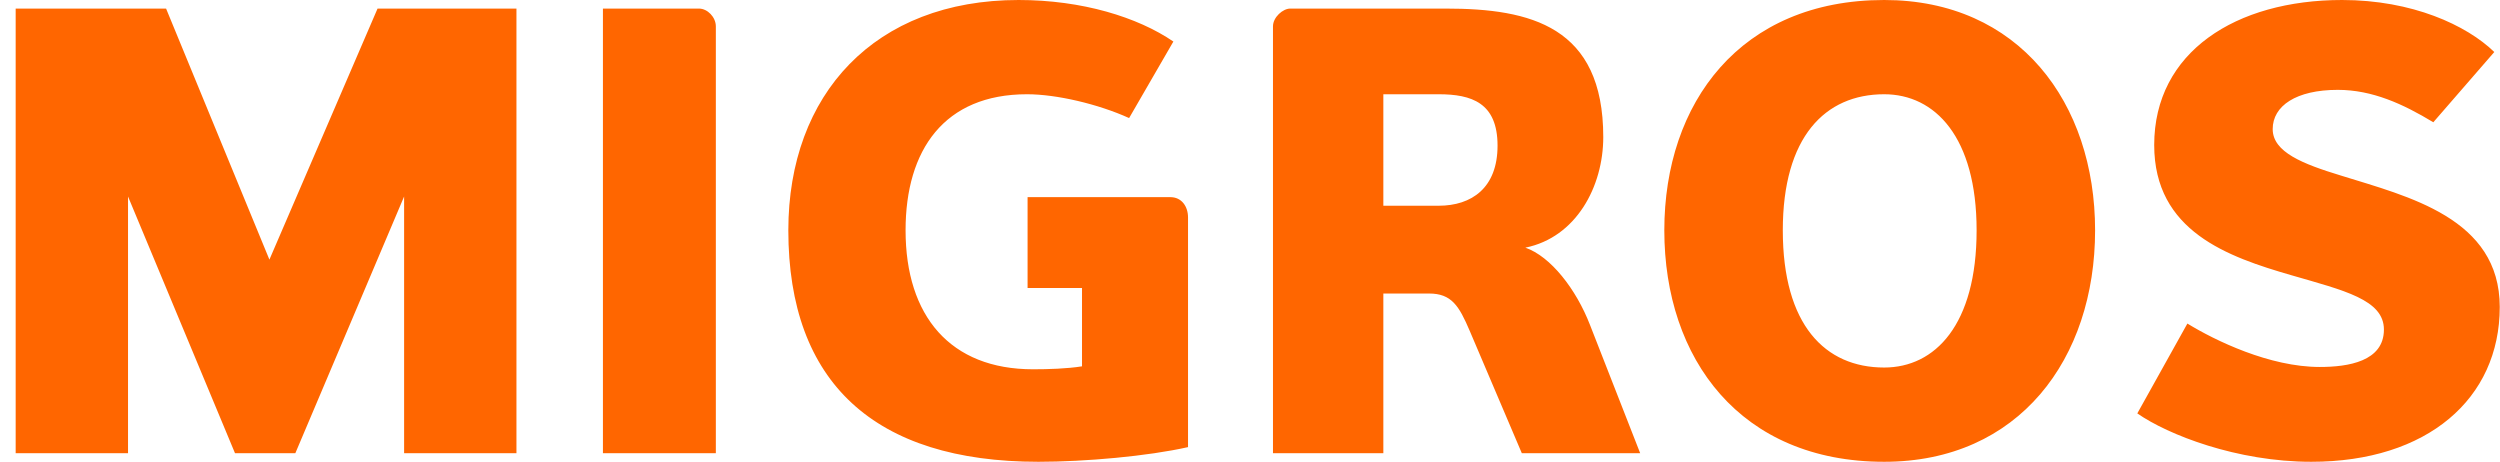 <?xml version="1.0" encoding="UTF-8"?><svg version="1.1" width="157px" height="29px" viewBox="0 0 157.0 29.0" xmlns="http://www.w3.org/2000/svg" xmlns:xlink="http://www.w3.org/1999/xlink"><defs><clipPath id="i0"><path d="M1440,0 L1440,5598 L0,5598 L0,0 L1440,0 Z"></path></clipPath><clipPath id="i1"><path d="M62.985,0 C66.966,0 70.457,1.074 72.704,2.609 L69.924,7.414 C67.98,6.533 65.364,5.919 63.513,5.919 C58.316,5.919 55.886,9.409 55.886,14.463 C55.886,19.858 58.7,23.191 63.89,23.191 C64.839,23.191 66.021,23.156 66.966,23.006 L66.966,18.087 L63.548,18.087 L63.548,12.381 L72.517,12.381 C73.224,12.381 73.624,12.967 73.624,13.656 L73.624,28.079 C71.102,28.65 67.159,29 64.229,29 C53.946,29 48.523,24.037 48.523,14.463 C48.524,5.919 53.946,0 62.985,0 Z M117.343,0 C125.802,0 130.588,6.454 130.588,14.463 C130.588,22.542 125.802,29 117.343,29 C108.313,29 103.535,22.542 103.535,14.463 C103.535,6.454 108.313,0 117.343,0 Z M146.099,0 C150.503,0 153.916,1.578 155.658,3.266 L151.828,7.678 C149.935,6.533 148,5.643 145.83,5.643 C143.218,5.643 141.741,6.647 141.741,8.107 C141.741,9.555 143.634,10.295 146.02,11.023 C150.239,12.341 156,13.687 156,19.28 C156,25.041 151.451,29 144.166,29 C139.502,29 135.171,27.308 133.239,25.962 L136.384,20.319 C138.137,21.393 141.55,23.046 144.695,23.046 C146.475,23.046 148.726,22.699 148.726,20.696 C148.726,18.815 146.211,18.241 142.914,17.284 C138.934,16.131 134.3,14.526 134.3,9.106 C134.3,3.266 139.427,0 146.099,0 Z M9.446,0.539 L15.935,16.304 L22.726,0.539 L31.449,0.539 L31.449,28.461 L24.394,28.461 L24.394,12.341 L17.563,28.461 L13.774,28.461 L7.056,12.341 L7.056,28.461 L0,28.461 L0,0.539 L9.446,0.539 Z M42.914,0.539 C43.442,0.539 43.971,1.074 43.971,1.657 L43.971,28.461 L36.88,28.461 L36.88,0.539 L42.914,0.539 Z M89.824,0.539 C95.141,0.539 99.701,1.657 99.701,8.607 C99.701,11.719 97.999,14.907 94.807,15.553 C96.397,16.1 97.999,18.162 98.866,20.401 L102.019,28.461 L94.586,28.461 L91.313,20.775 C90.644,19.209 90.177,18.433 88.758,18.433 L85.89,18.433 L85.89,28.461 L78.959,28.461 L78.959,1.657 C78.959,1.074 79.588,0.539 80.039,0.539 L89.824,0.539 Z M117.343,5.919 C113.623,5.919 110.976,8.607 110.976,14.463 C110.976,20.401 113.623,23.081 117.343,23.081 C120.535,23.081 123.147,20.401 123.147,14.463 C123.147,8.607 120.535,5.919 117.343,5.919 Z M89.361,5.919 L85.89,5.919 L85.89,12.92 L89.361,12.92 C91.433,12.92 93.062,11.802 93.062,9.146 C93.062,6.454 91.433,5.919 89.361,5.919 Z"></path></clipPath></defs><g transform="translate(-530.0 -1948.0)"><g clip-path="url(#i0)"><g transform="translate(69.0 1656.0)"><g transform="translate(444.992 212)"><g transform="translate(16.992 80)"><g clip-path="url(#i1)"><polygon points="0,0 156,0 156,29 0,29 0,0" stroke="none" fill="#FF6600"></polygon></g></g></g></g></g></g></svg>